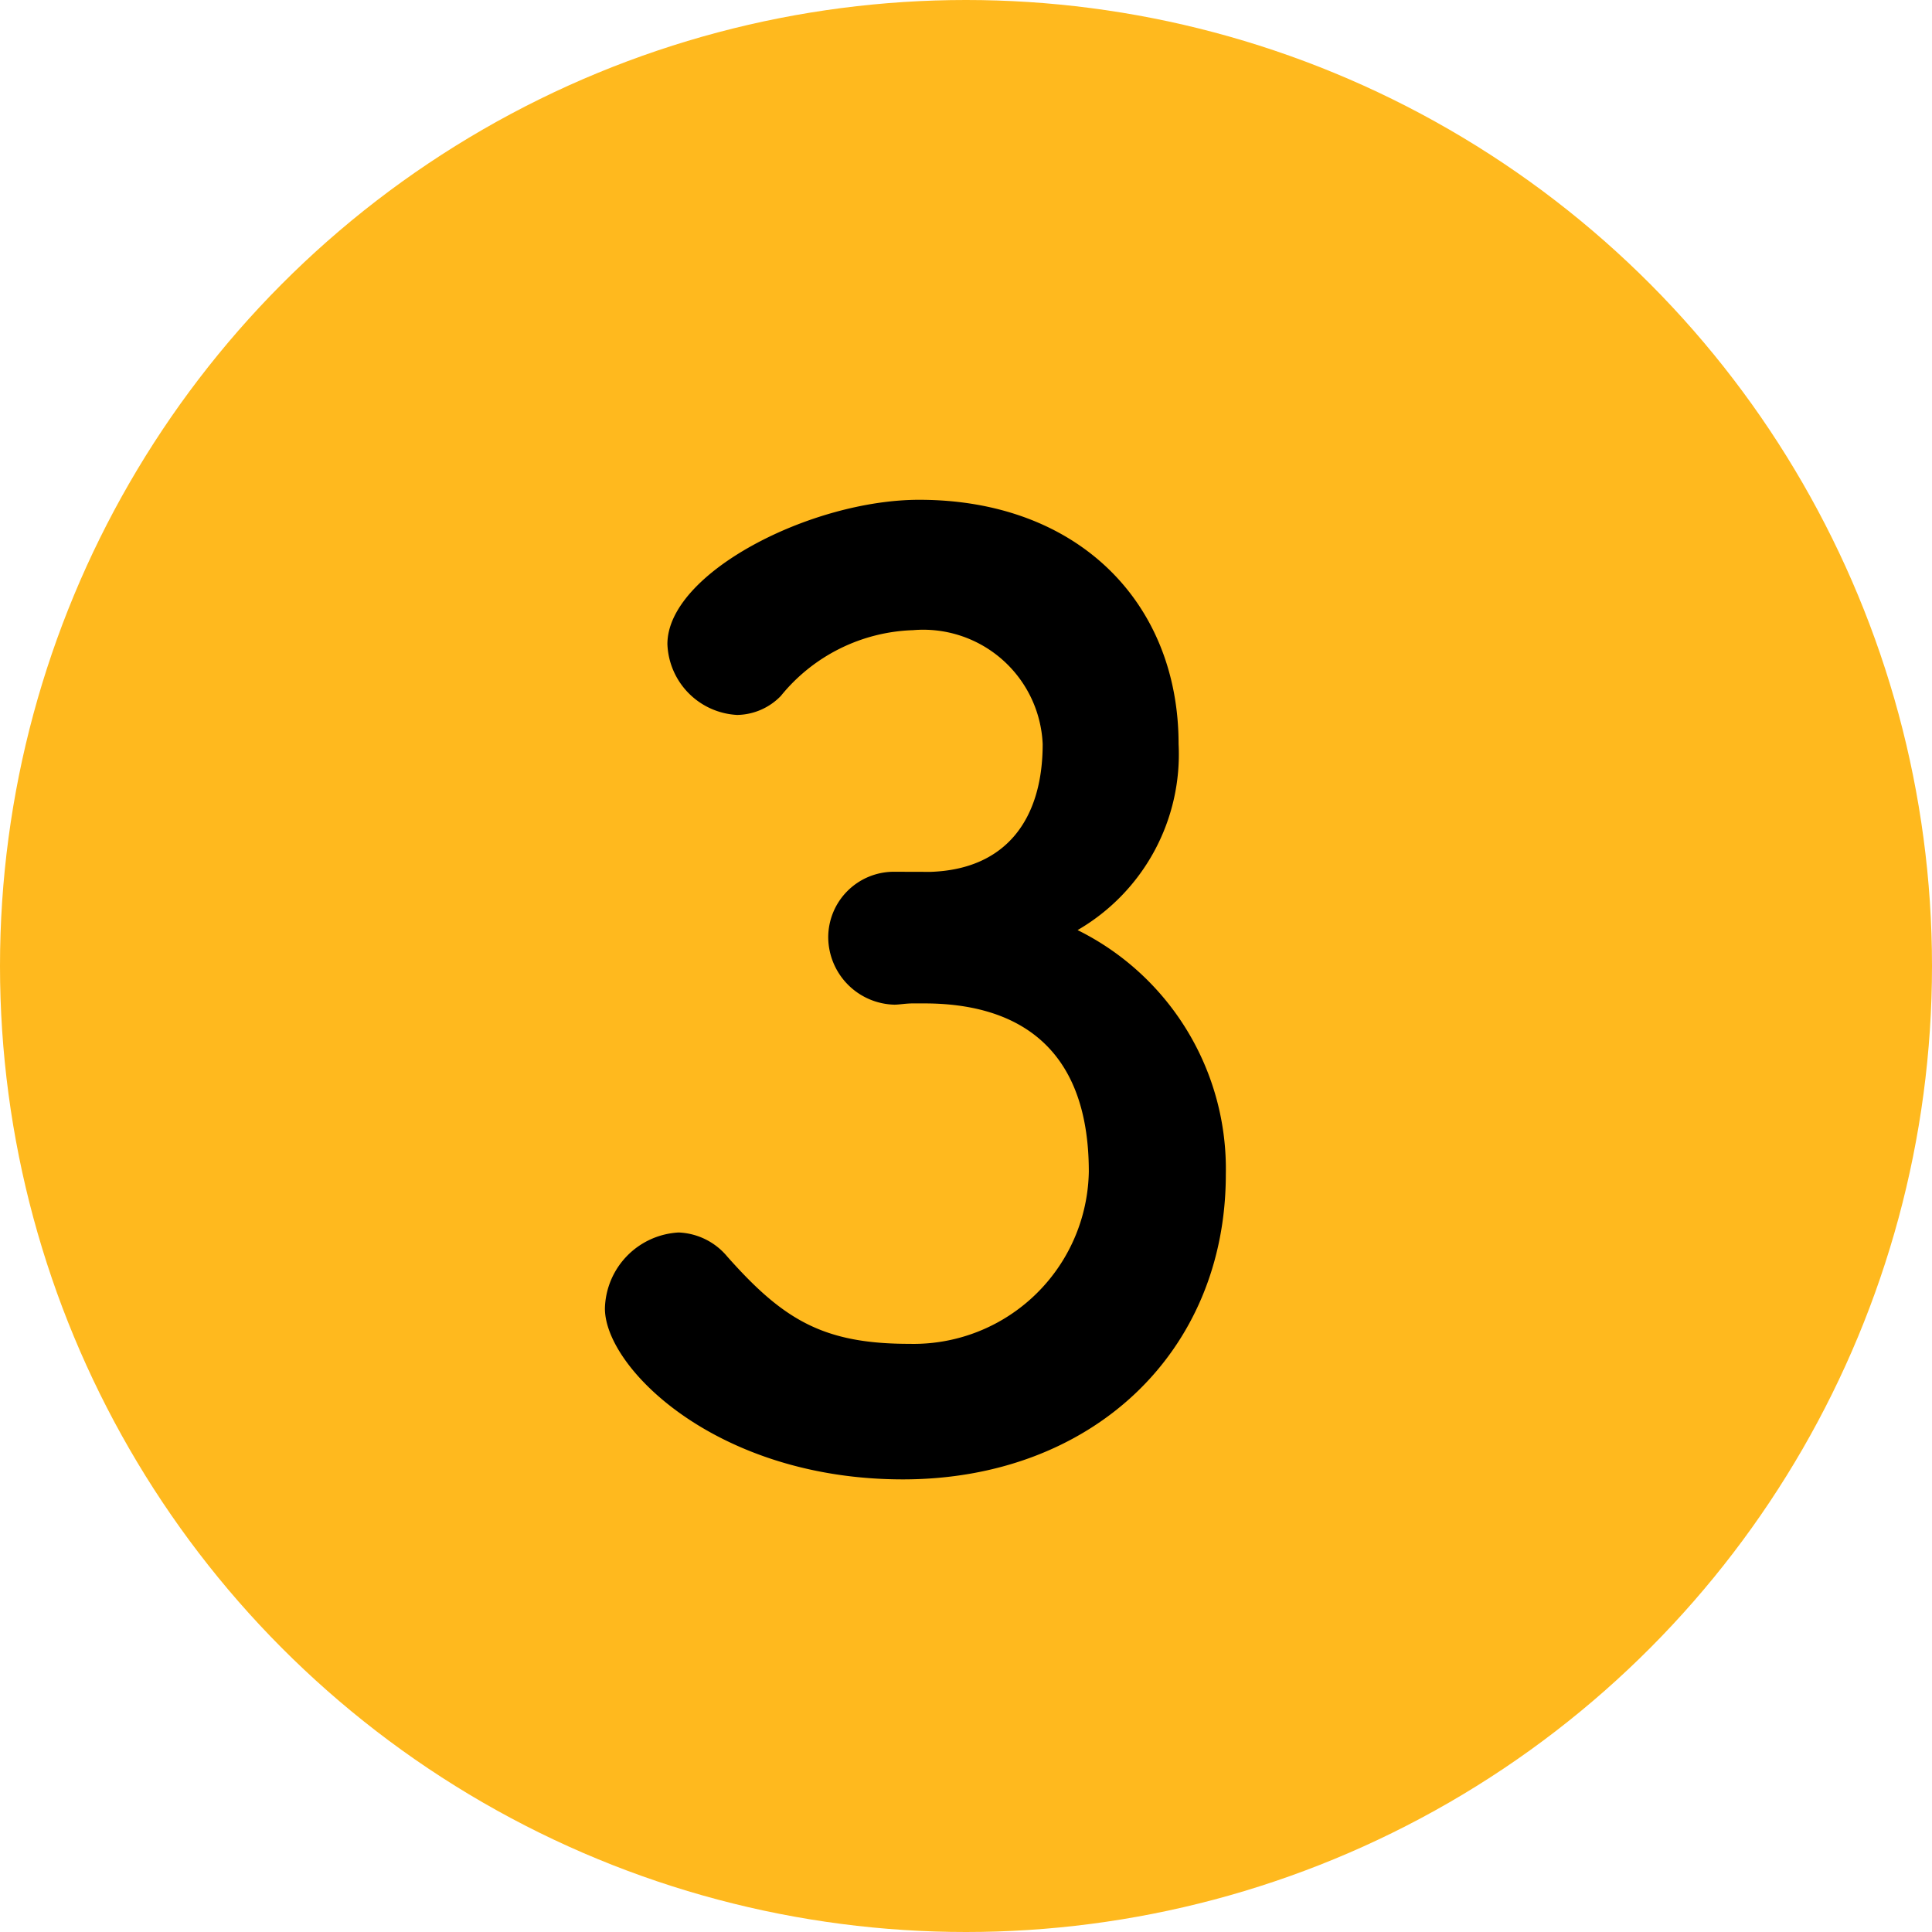 <svg xmlns="http://www.w3.org/2000/svg" viewBox="0 0 58 58"><defs><style>.cls-1{fill:#ffb91e;}</style></defs><title>sec4__no3</title><g id="レイヤー_2" data-name="レイヤー 2"><g id="テキスト"><circle class="cls-1" cx="29" cy="29" r="29"/><path d="M27.933,26.174c2.283-.076,3.369-1.595,3.369-3.837a3.59,3.59,0,0,0-3.893-3.419,5.328,5.328,0,0,0-3.968,1.975,1.864,1.864,0,0,1-1.31.57,2.211,2.211,0,0,1-2.095-2.127c0-2.128,4.3-4.332,7.56-4.332,4.754,0,7.786,3.078,7.786,7.333a6.1,6.1,0,0,1-3.032,5.585A8,8,0,0,1,36.8,35.255c0,5.357-4.042,9.157-9.694,9.157-5.577,0-8.946-3.344-8.946-5.13A2.341,2.341,0,0,1,20.373,37a2,2,0,0,1,1.459.722c1.685,1.9,2.882,2.621,5.465,2.621a5.262,5.262,0,0,0,5.39-5.167c0-3.875-2.283-5.053-4.941-5.053h-.337c-.224,0-.411.038-.561.038a2.037,2.037,0,0,1-1.984-2.014,1.971,1.971,0,0,1,1.946-1.976Z"/></g></g></svg>